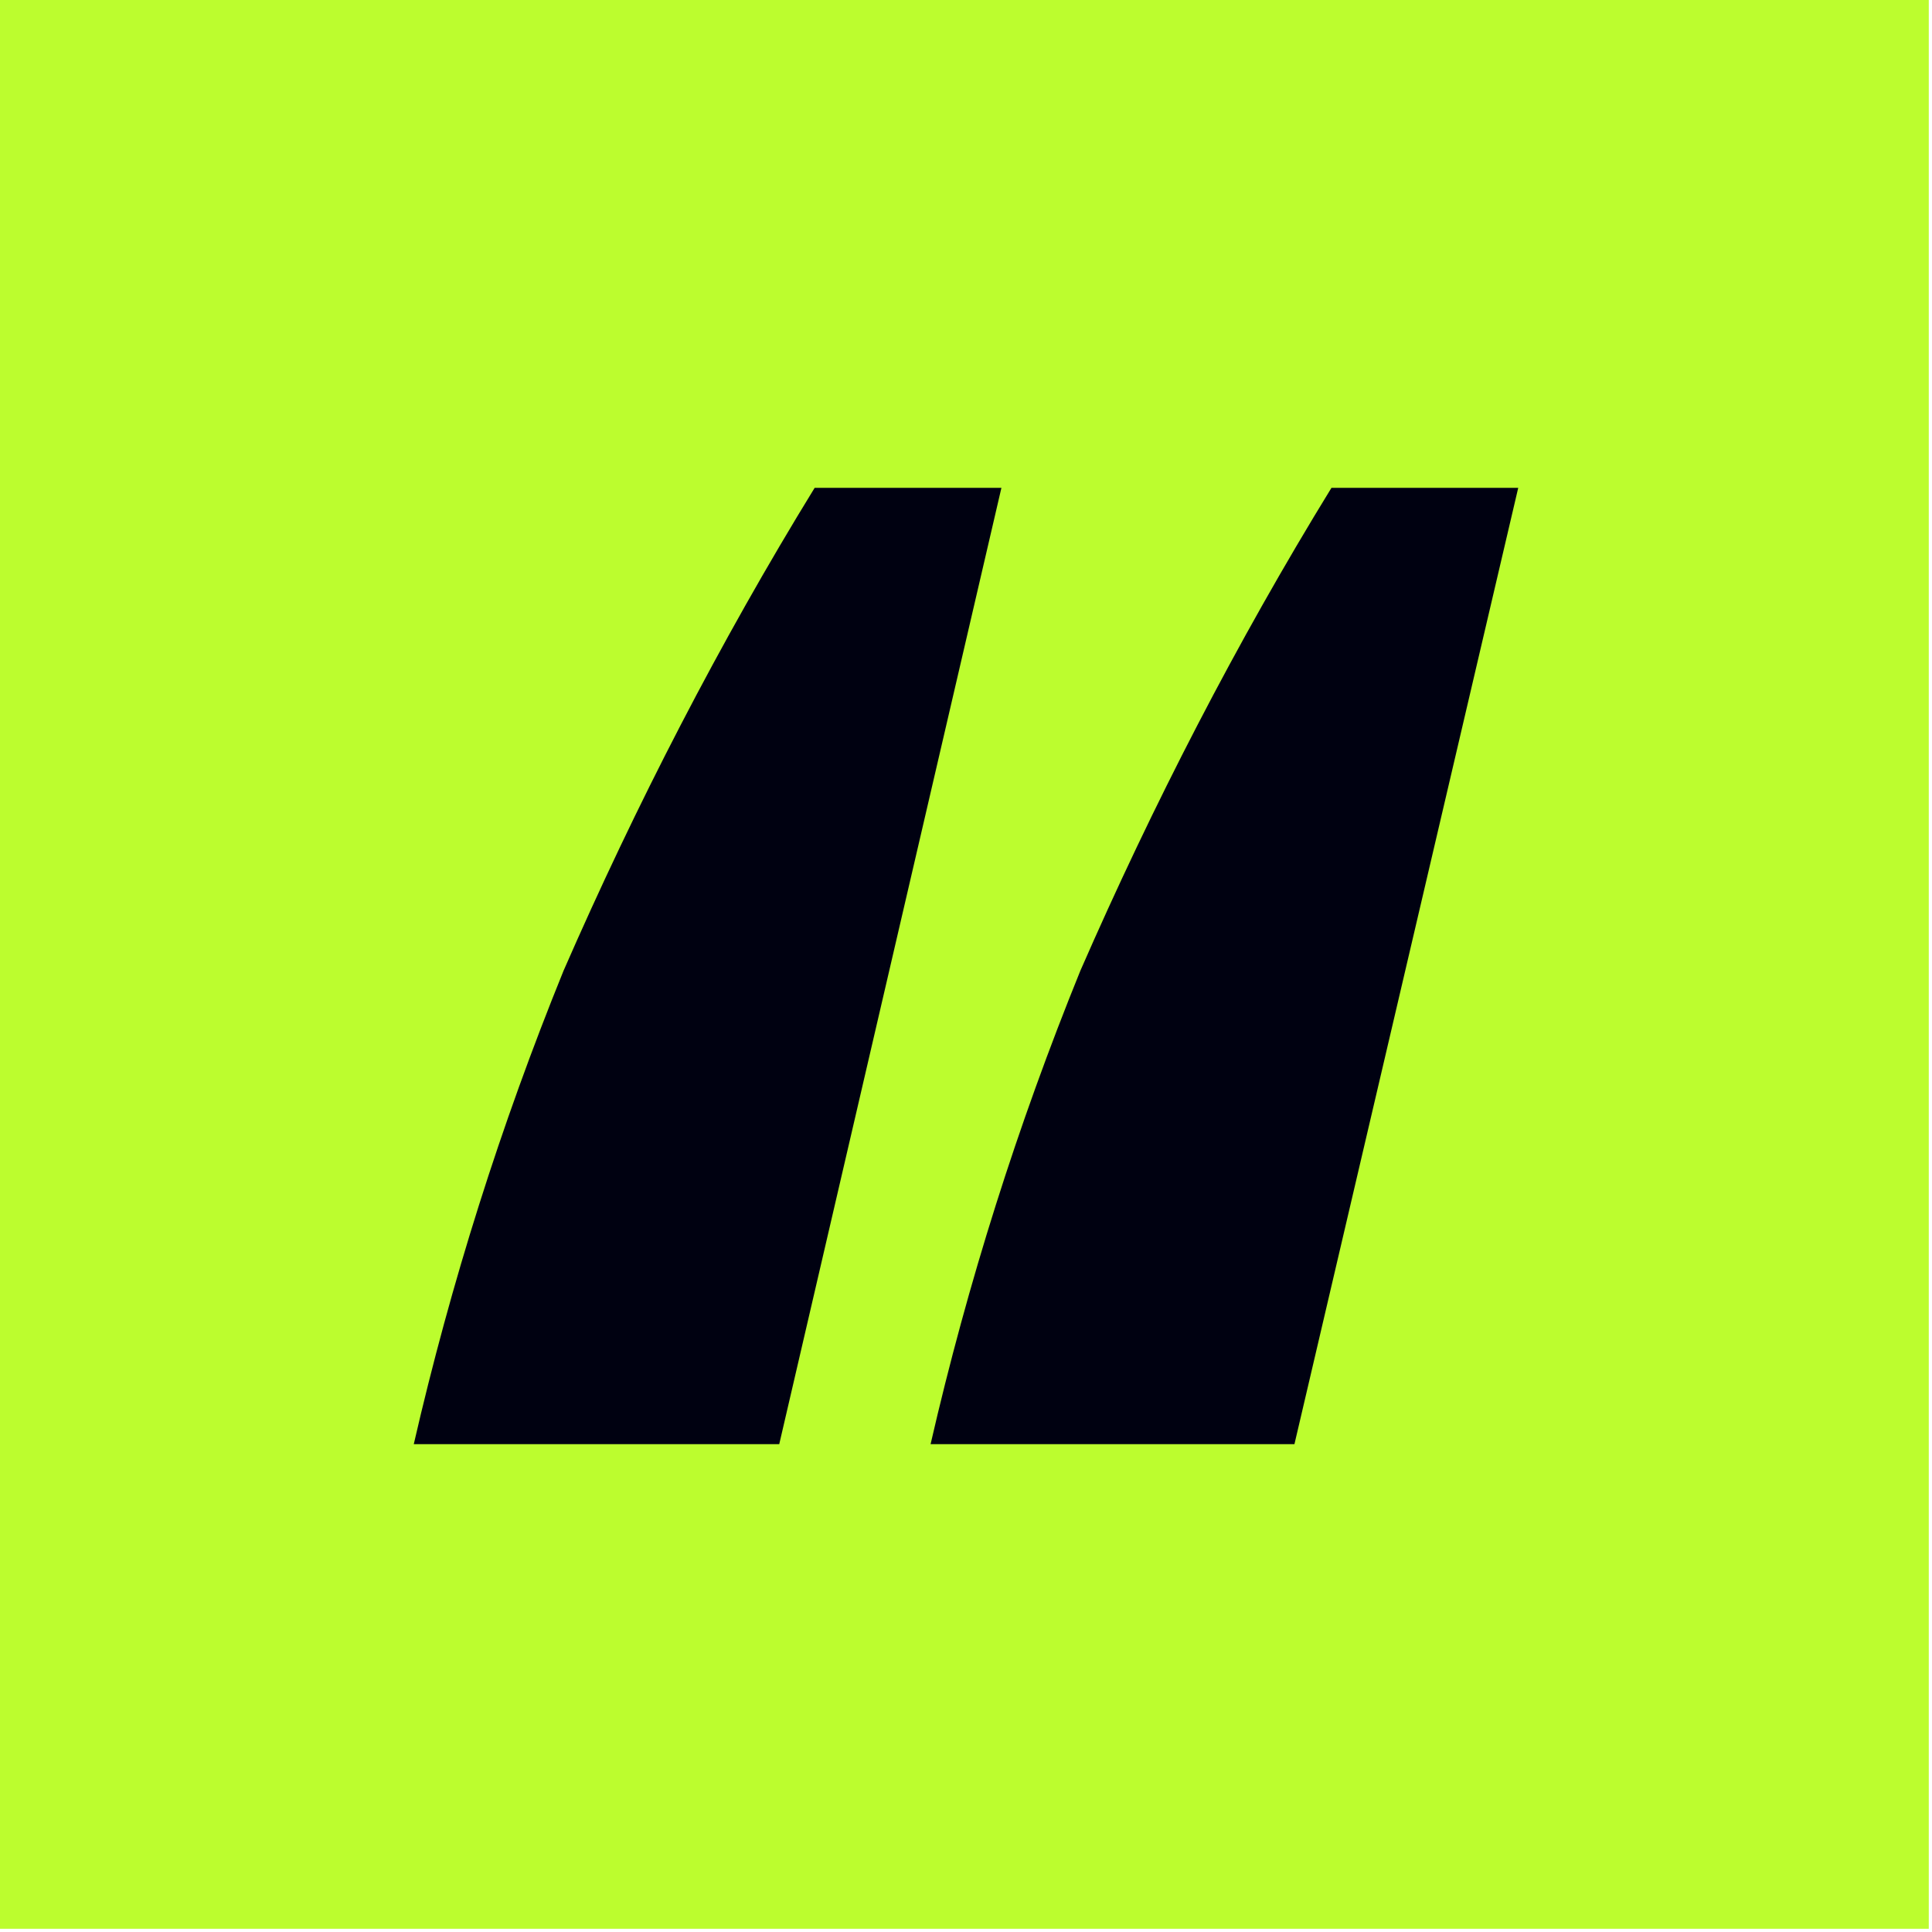 <svg width="54" height="54" viewBox="0 0 54 54" fill="none" xmlns="http://www.w3.org/2000/svg">
<g clip-path="url(#clip0_526_323)">
<path d="M53.91 0H0V53.91H53.91V0Z" fill="#BCFD2E"/>
<path d="M27.99 13.635L21.78 40.365H11.565C12.6 35.865 13.995 31.455 15.75 27.135C17.775 22.5 20.115 17.955 22.77 13.635H27.99Z" fill="#000111"/>
<path d="M42.435 13.635L36.18 40.365H26.01C27.045 35.865 28.44 31.455 30.195 27.135C32.22 22.5 34.56 17.955 37.215 13.635H42.435Z" fill="#000111"/>
</g>
<defs>
<clipPath id="clip0_526_323">
<rect width="54" height="54" fill="white"/>
</clipPath>
</defs>
</svg>
